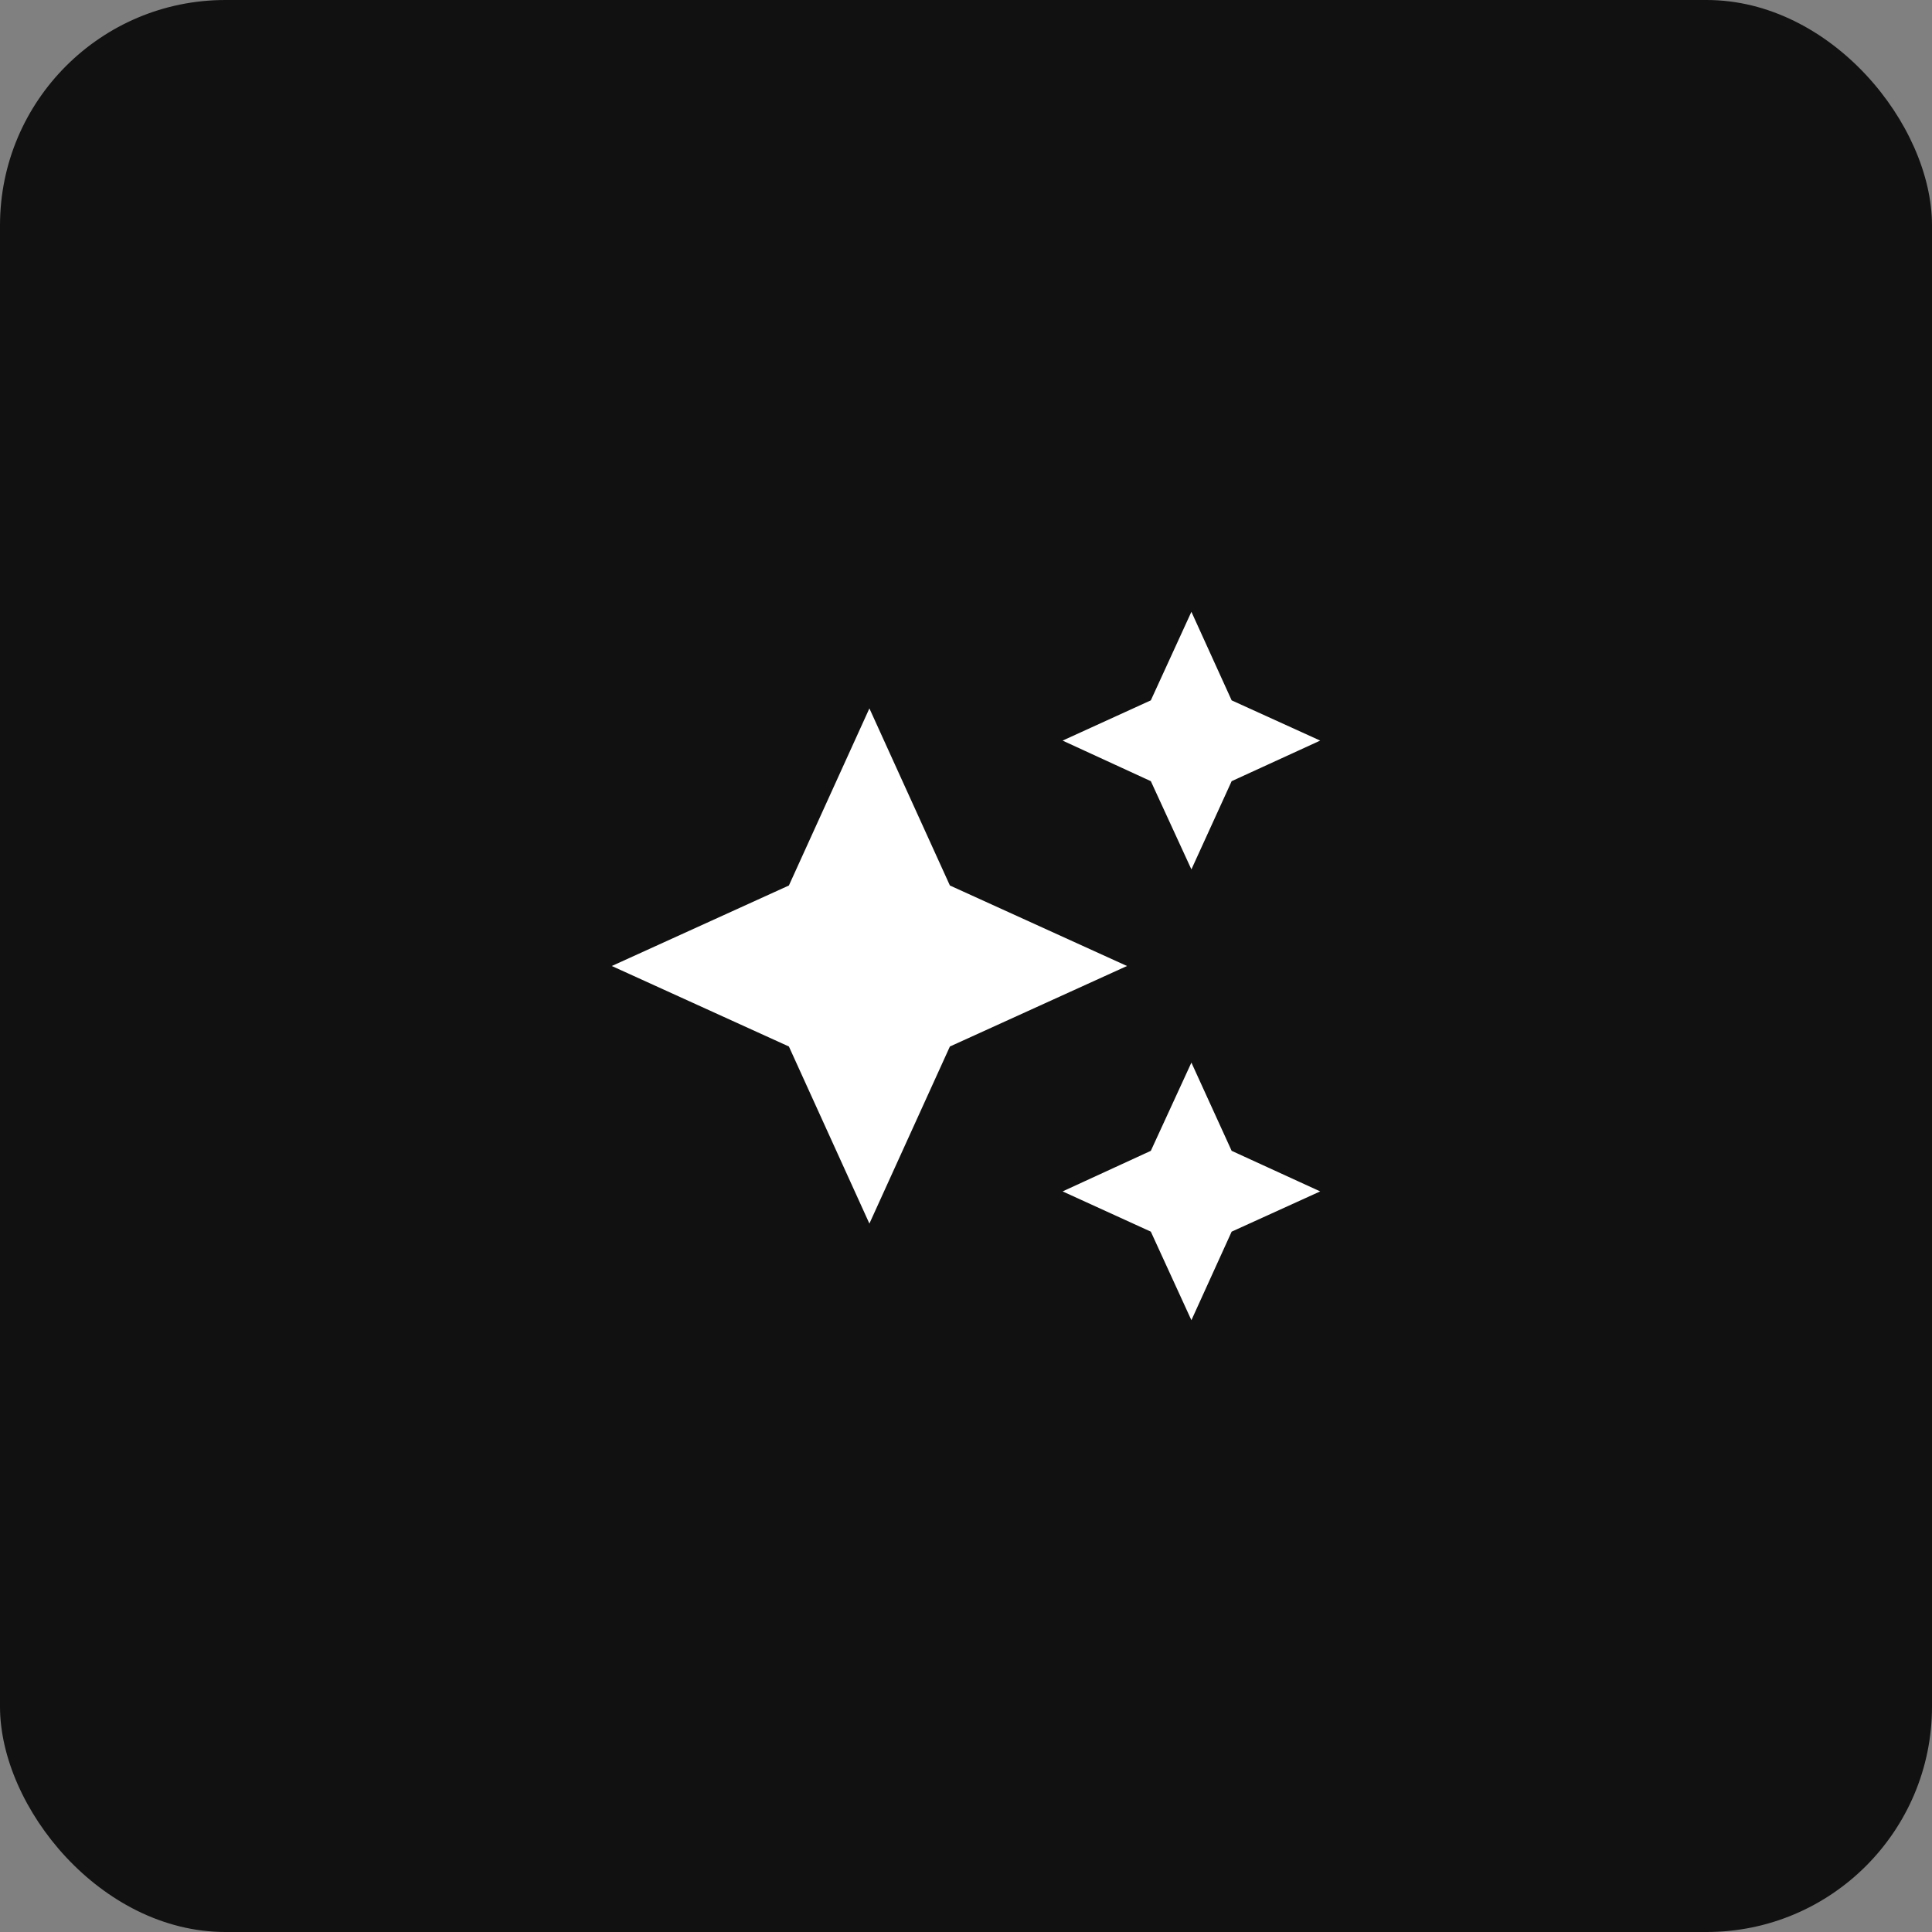 <?xml version="1.0" encoding="UTF-8"?> <svg xmlns="http://www.w3.org/2000/svg" width="60" height="60" viewBox="0 0 60 60" fill="none"><rect x="0" y="0" width="60" height="60" fill="#808080" stroke="none"/><rect width="60" height="60" rx="7" fill="#111111"></rect><path d="M37 19L35.74 21.75L33 23L35.74 24.26L37 27L38.25 24.26L41 23L38.25 21.75M27 22L24.5 27.5L19 30L24.5 32.5L27 38L29.5 32.5L35 30L29.5 27.5M37 33L35.74 35.74L33 37L35.74 38.25L37 41L38.25 38.25L41 37L38.25 35.74" fill="white"></path></svg> 